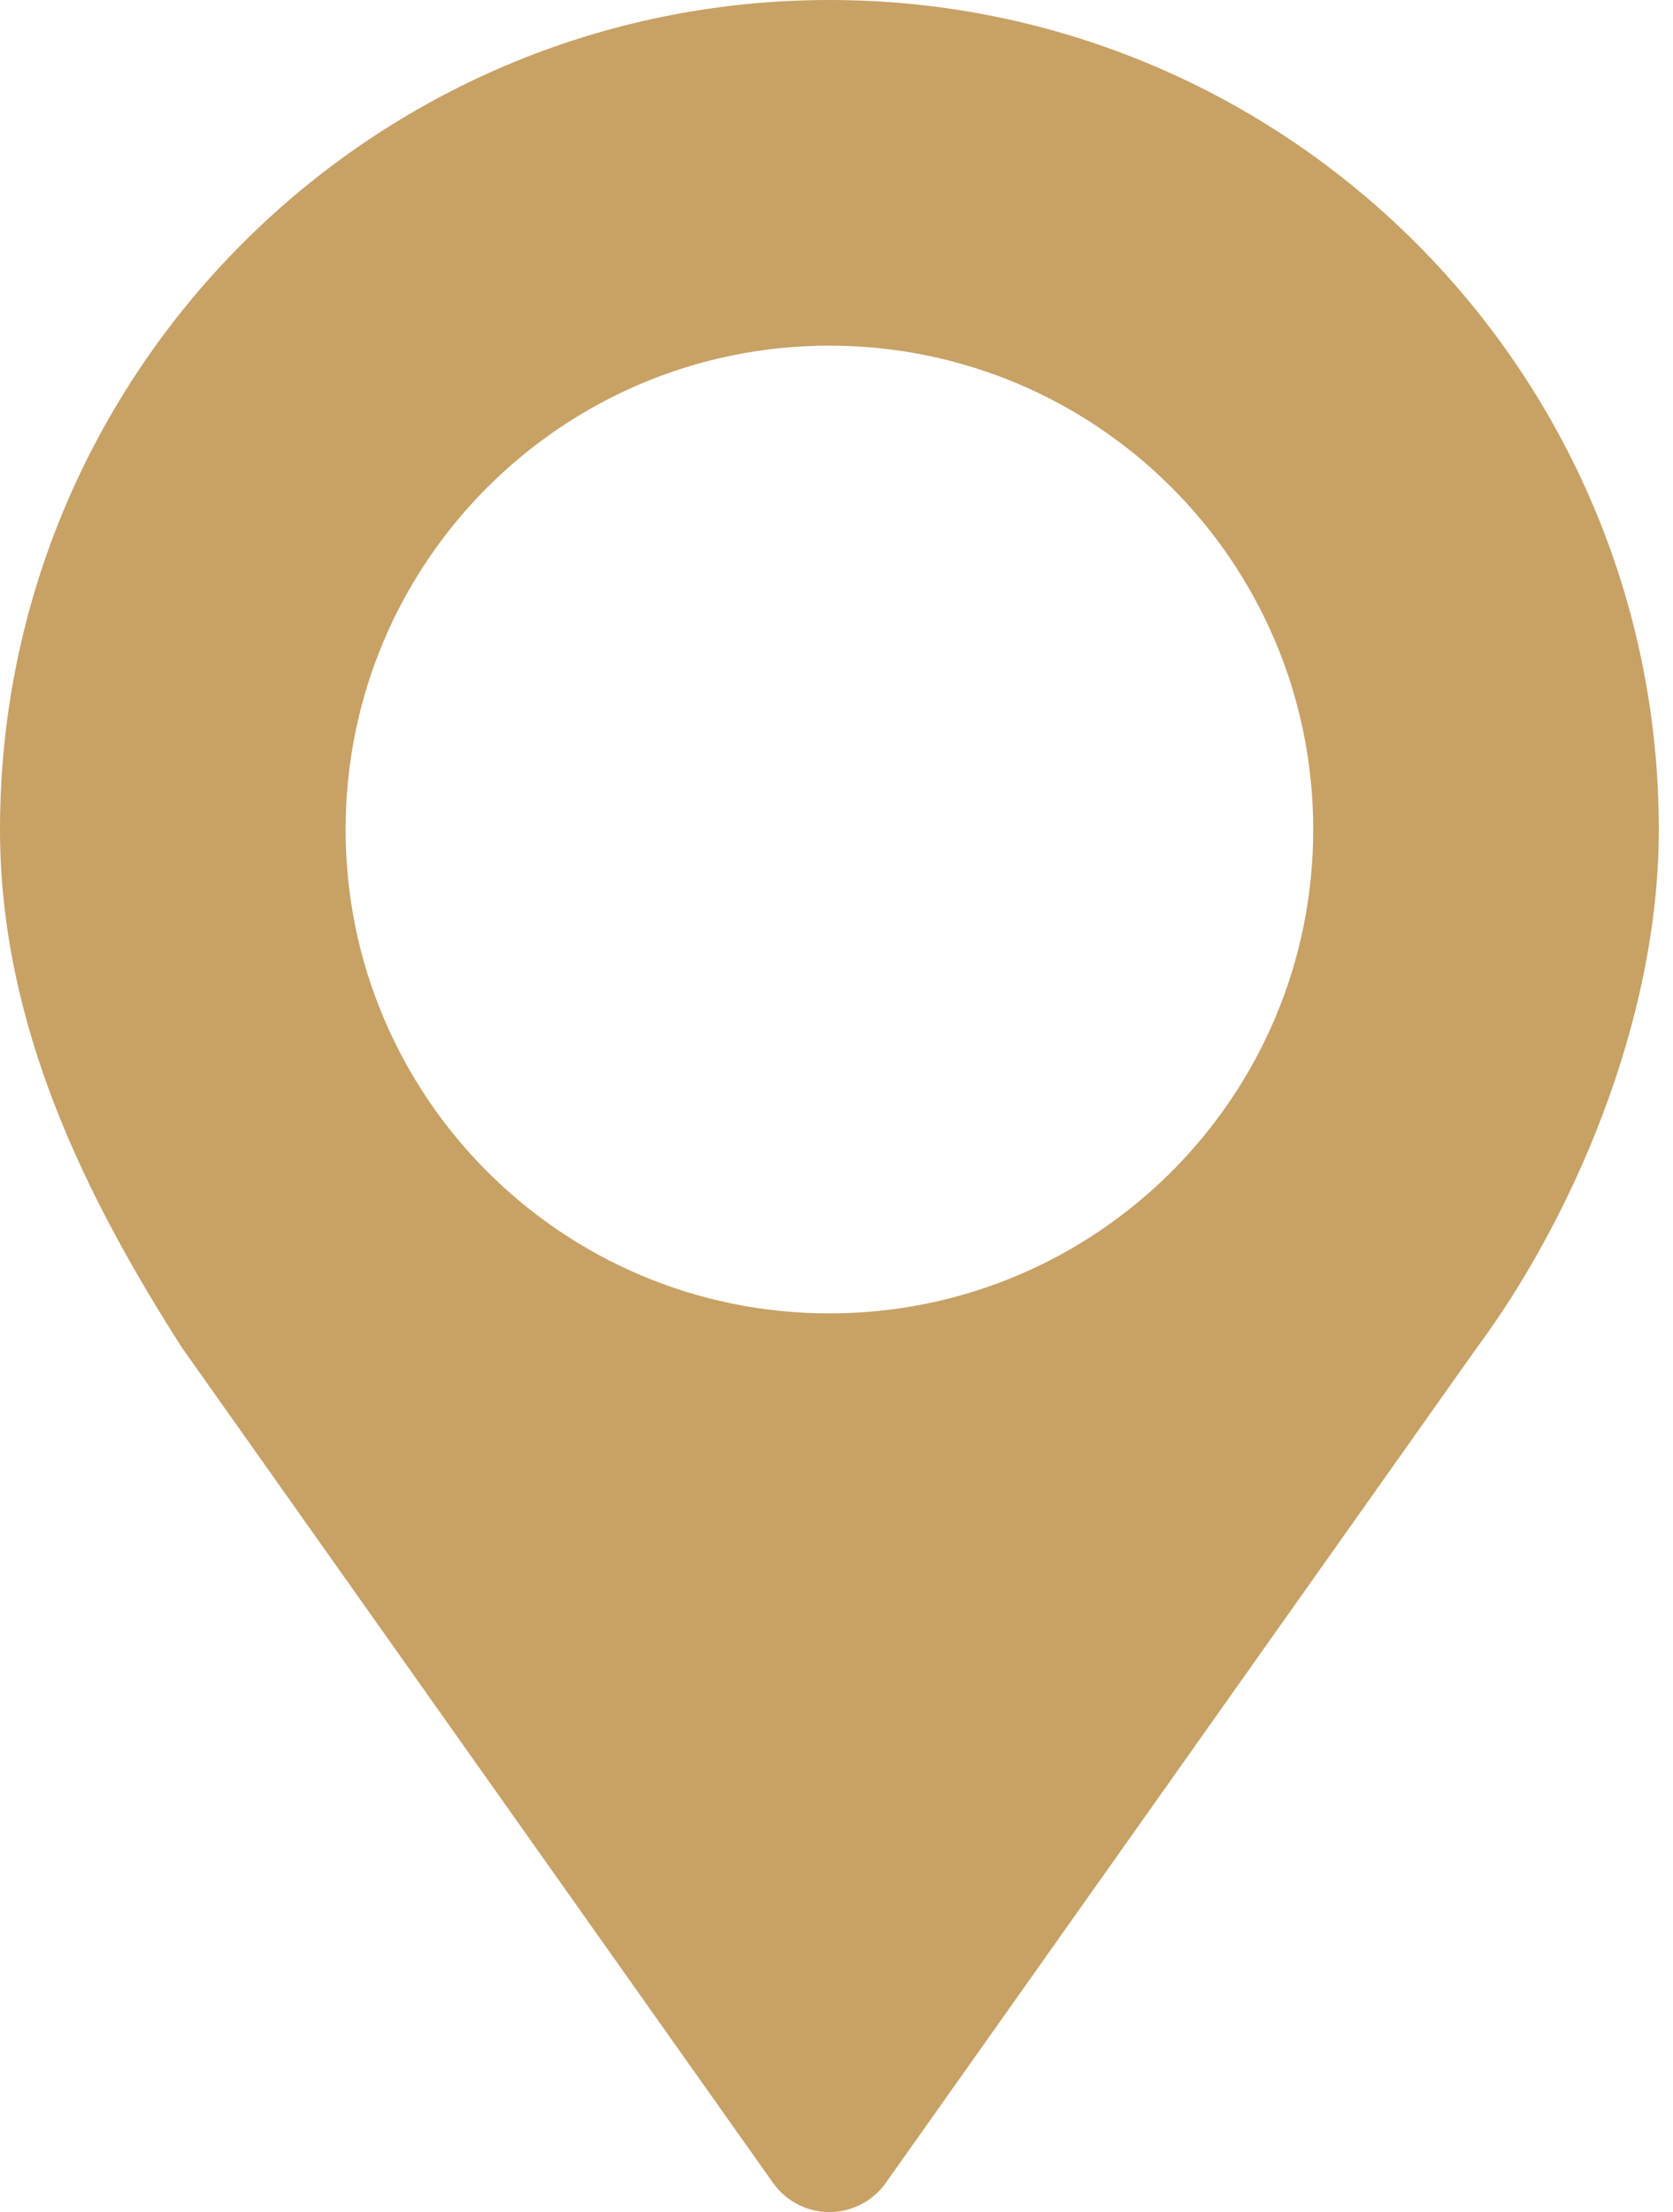 <?xml version="1.0" encoding="UTF-8"?> <svg xmlns="http://www.w3.org/2000/svg" viewBox="0 0 59.00 78.00" data-guides="{&quot;vertical&quot;:[],&quot;horizontal&quot;:[]}"><path fill="#c8a165" stroke="none" fill-opacity="1" stroke-width="1" stroke-opacity="1" id="tSvg18c5d42bcf0" title="Path 1" d="M29.25 0C13.095 0 0 13.095 0 29.25C0 36.17 3.049 42.255 6.424 47.531C13.37 57.345 20.315 67.158 27.261 76.971C27.718 77.617 28.46 78 29.25 78C30.04 78 30.782 77.617 31.239 76.971C38.185 67.158 45.13 57.345 52.076 47.531C55.301 43.19 58.5 36.17 58.5 29.25C58.5 13.095 45.404 0 29.25 0ZM29.25 46.312C19.827 46.312 12.188 38.673 12.188 29.25C12.188 19.827 19.827 12.188 29.25 12.188C38.673 12.188 46.312 19.827 46.312 29.25C46.312 38.673 38.673 46.312 29.25 46.312Z"></path><defs></defs></svg> 